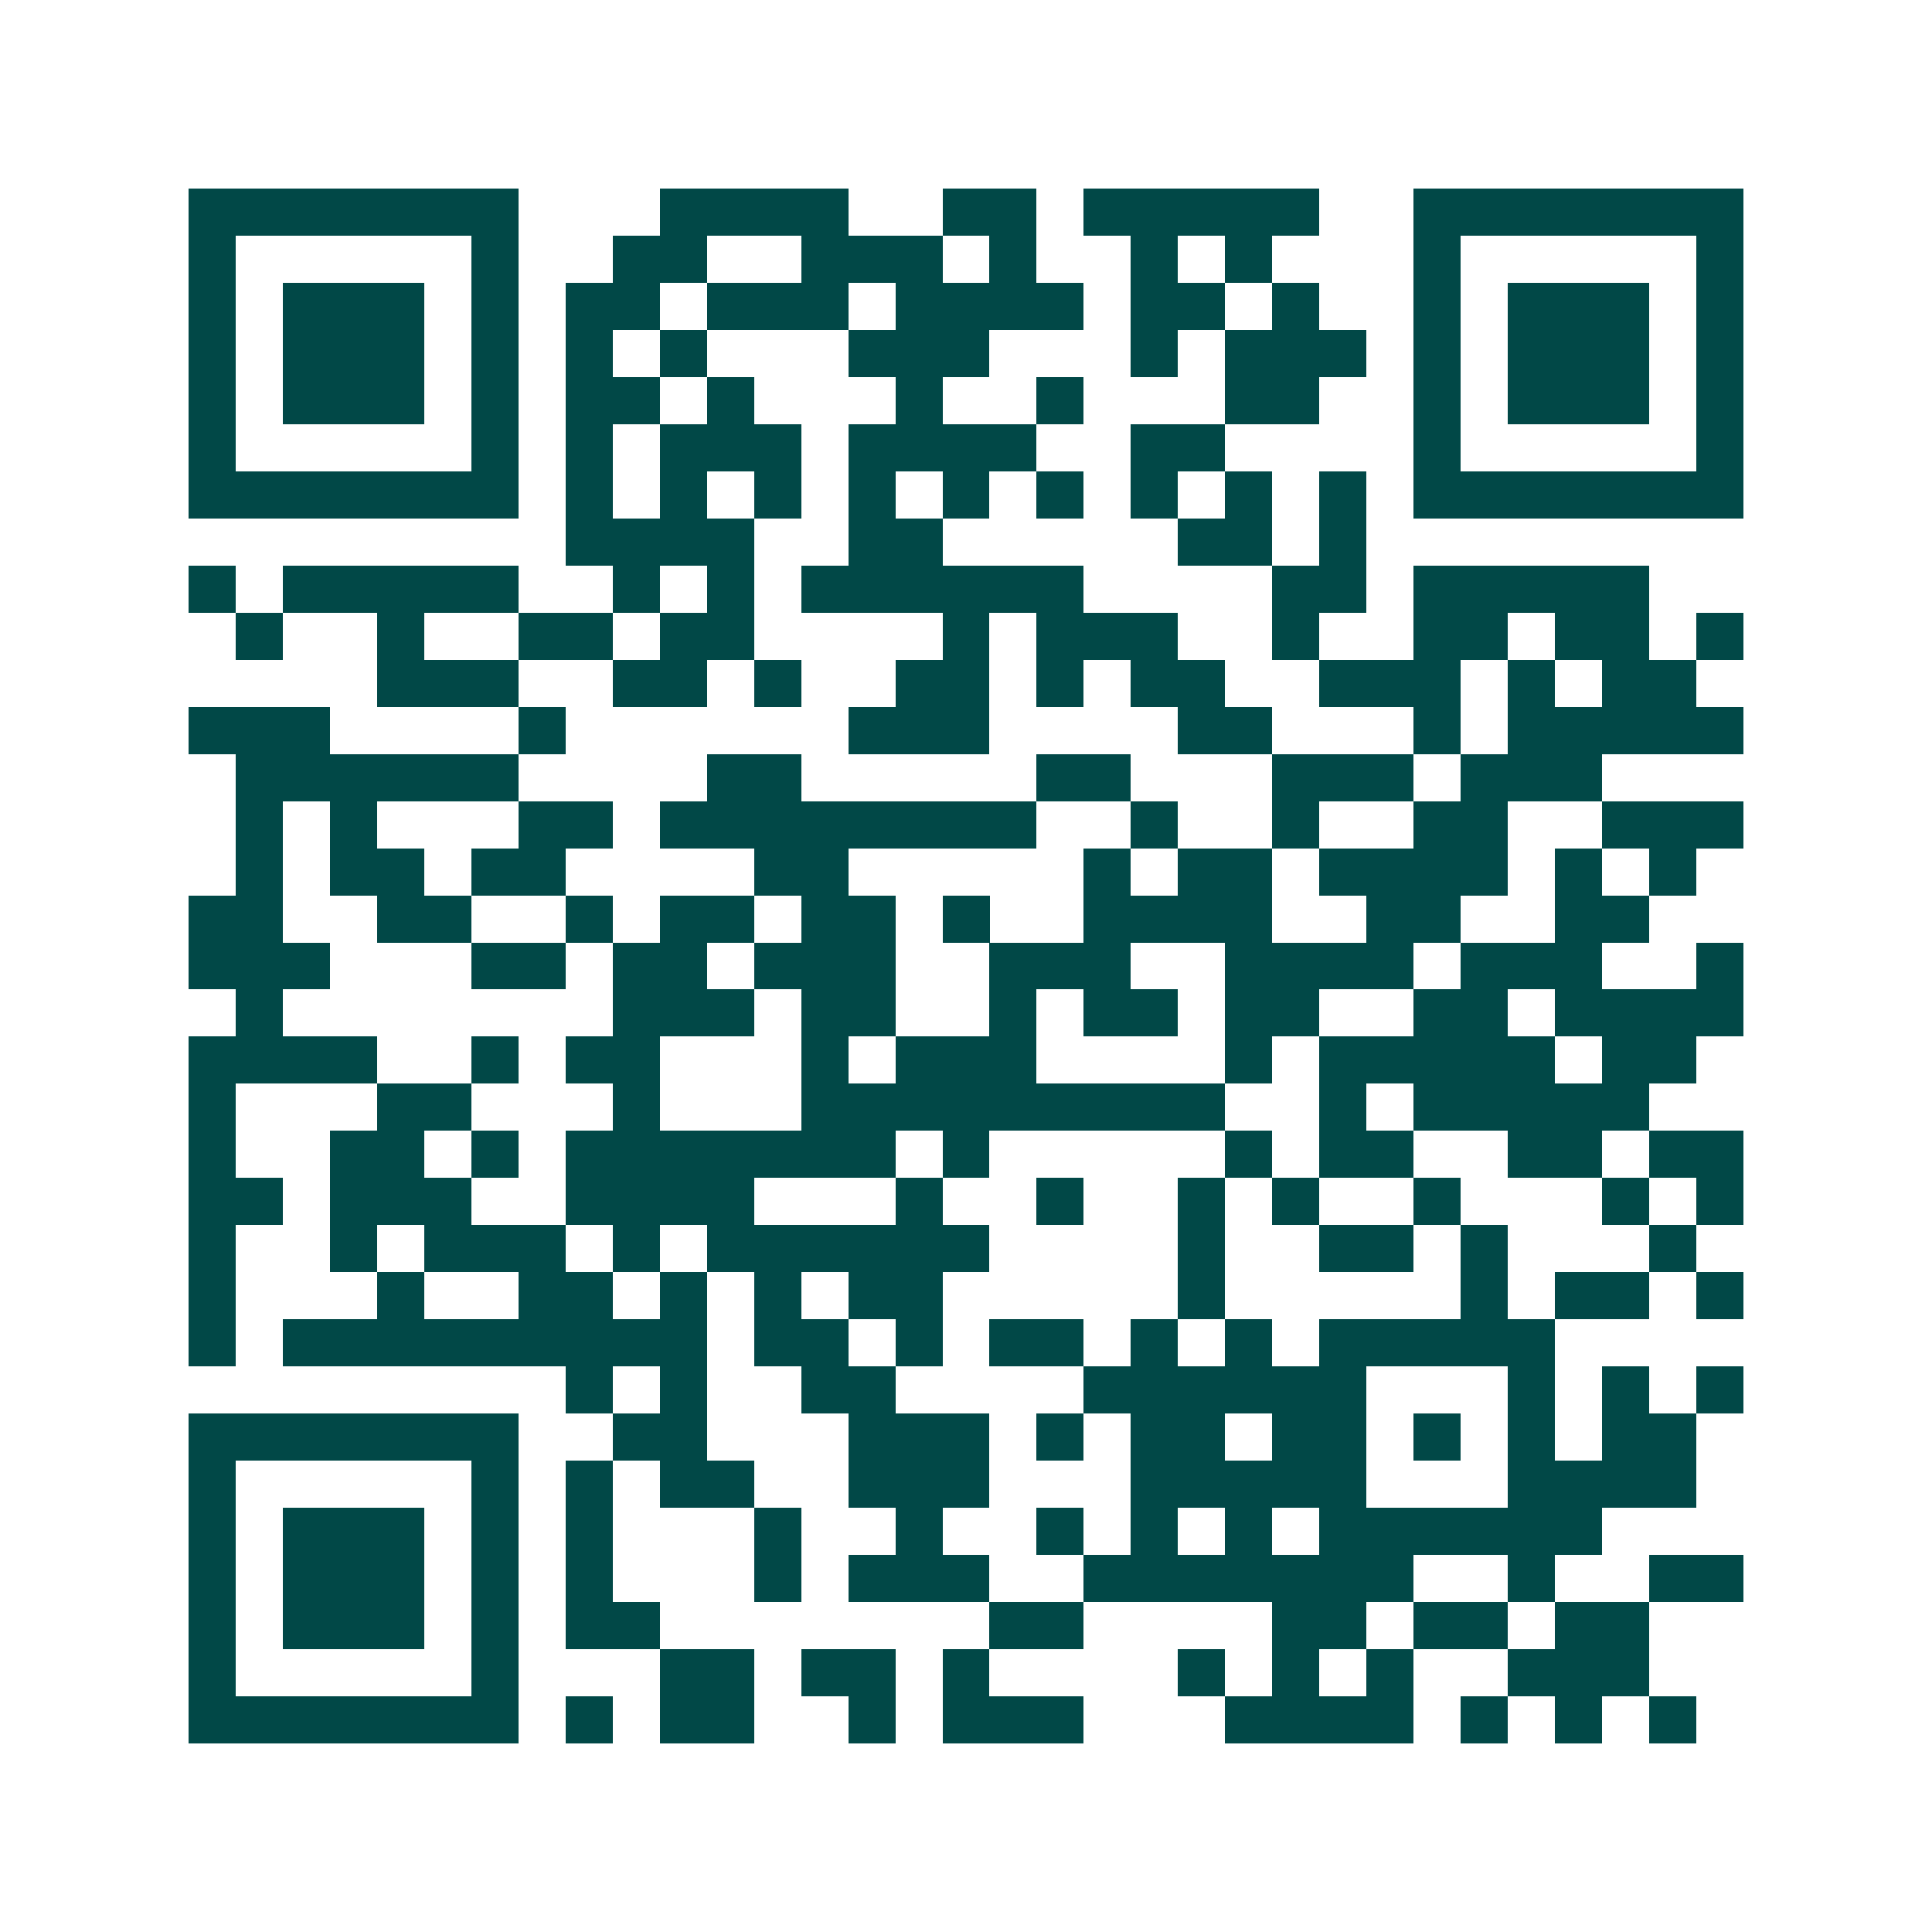 <svg xmlns="http://www.w3.org/2000/svg" width="200" height="200" viewBox="0 0 41 41" shape-rendering="crispEdges"><path fill="#ffffff" d="M0 0h41v41H0z"/><path stroke="#014847" d="M4 4.5h7m3 0h4m2 0h2m1 0h5m2 0h7M4 5.5h1m5 0h1m2 0h2m2 0h3m1 0h1m2 0h1m1 0h1m3 0h1m5 0h1M4 6.5h1m1 0h3m1 0h1m1 0h2m1 0h3m1 0h4m1 0h2m1 0h1m2 0h1m1 0h3m1 0h1M4 7.5h1m1 0h3m1 0h1m1 0h1m1 0h1m3 0h3m3 0h1m1 0h3m1 0h1m1 0h3m1 0h1M4 8.5h1m1 0h3m1 0h1m1 0h2m1 0h1m3 0h1m2 0h1m3 0h2m2 0h1m1 0h3m1 0h1M4 9.5h1m5 0h1m1 0h1m1 0h3m1 0h4m2 0h2m4 0h1m5 0h1M4 10.5h7m1 0h1m1 0h1m1 0h1m1 0h1m1 0h1m1 0h1m1 0h1m1 0h1m1 0h1m1 0h7M12 11.5h4m2 0h2m5 0h2m1 0h1M4 12.5h1m1 0h5m2 0h1m1 0h1m1 0h6m4 0h2m1 0h5M5 13.5h1m2 0h1m2 0h2m1 0h2m4 0h1m1 0h3m2 0h1m2 0h2m1 0h2m1 0h1M8 14.5h3m2 0h2m1 0h1m2 0h2m1 0h1m1 0h2m2 0h3m1 0h1m1 0h2M4 15.5h3m4 0h1m6 0h3m4 0h2m3 0h1m1 0h5M5 16.5h6m4 0h2m5 0h2m3 0h3m1 0h3M5 17.5h1m1 0h1m3 0h2m1 0h8m2 0h1m2 0h1m2 0h2m2 0h3M5 18.5h1m1 0h2m1 0h2m4 0h2m5 0h1m1 0h2m1 0h4m1 0h1m1 0h1M4 19.5h2m2 0h2m2 0h1m1 0h2m1 0h2m1 0h1m2 0h4m2 0h2m2 0h2M4 20.5h3m3 0h2m1 0h2m1 0h3m2 0h3m2 0h4m1 0h3m2 0h1M5 21.5h1m7 0h3m1 0h2m2 0h1m1 0h2m1 0h2m2 0h2m1 0h4M4 22.5h4m2 0h1m1 0h2m3 0h1m1 0h3m4 0h1m1 0h5m1 0h2M4 23.5h1m3 0h2m3 0h1m3 0h9m2 0h1m1 0h5M4 24.5h1m2 0h2m1 0h1m1 0h7m1 0h1m5 0h1m1 0h2m2 0h2m1 0h2M4 25.5h2m1 0h3m2 0h4m3 0h1m2 0h1m2 0h1m1 0h1m2 0h1m3 0h1m1 0h1M4 26.5h1m2 0h1m1 0h3m1 0h1m1 0h6m4 0h1m2 0h2m1 0h1m3 0h1M4 27.5h1m3 0h1m2 0h2m1 0h1m1 0h1m1 0h2m5 0h1m5 0h1m1 0h2m1 0h1M4 28.5h1m1 0h9m1 0h2m1 0h1m1 0h2m1 0h1m1 0h1m1 0h5M12 29.5h1m1 0h1m2 0h2m4 0h6m3 0h1m1 0h1m1 0h1M4 30.5h7m2 0h2m3 0h3m1 0h1m1 0h2m1 0h2m1 0h1m1 0h1m1 0h2M4 31.5h1m5 0h1m1 0h1m1 0h2m2 0h3m3 0h5m3 0h4M4 32.5h1m1 0h3m1 0h1m1 0h1m3 0h1m2 0h1m2 0h1m1 0h1m1 0h1m1 0h6M4 33.5h1m1 0h3m1 0h1m1 0h1m3 0h1m1 0h3m2 0h7m2 0h1m2 0h2M4 34.5h1m1 0h3m1 0h1m1 0h2m7 0h2m4 0h2m1 0h2m1 0h2M4 35.5h1m5 0h1m3 0h2m1 0h2m1 0h1m4 0h1m1 0h1m1 0h1m2 0h3M4 36.5h7m1 0h1m1 0h2m2 0h1m1 0h3m3 0h4m1 0h1m1 0h1m1 0h1"/></svg>

